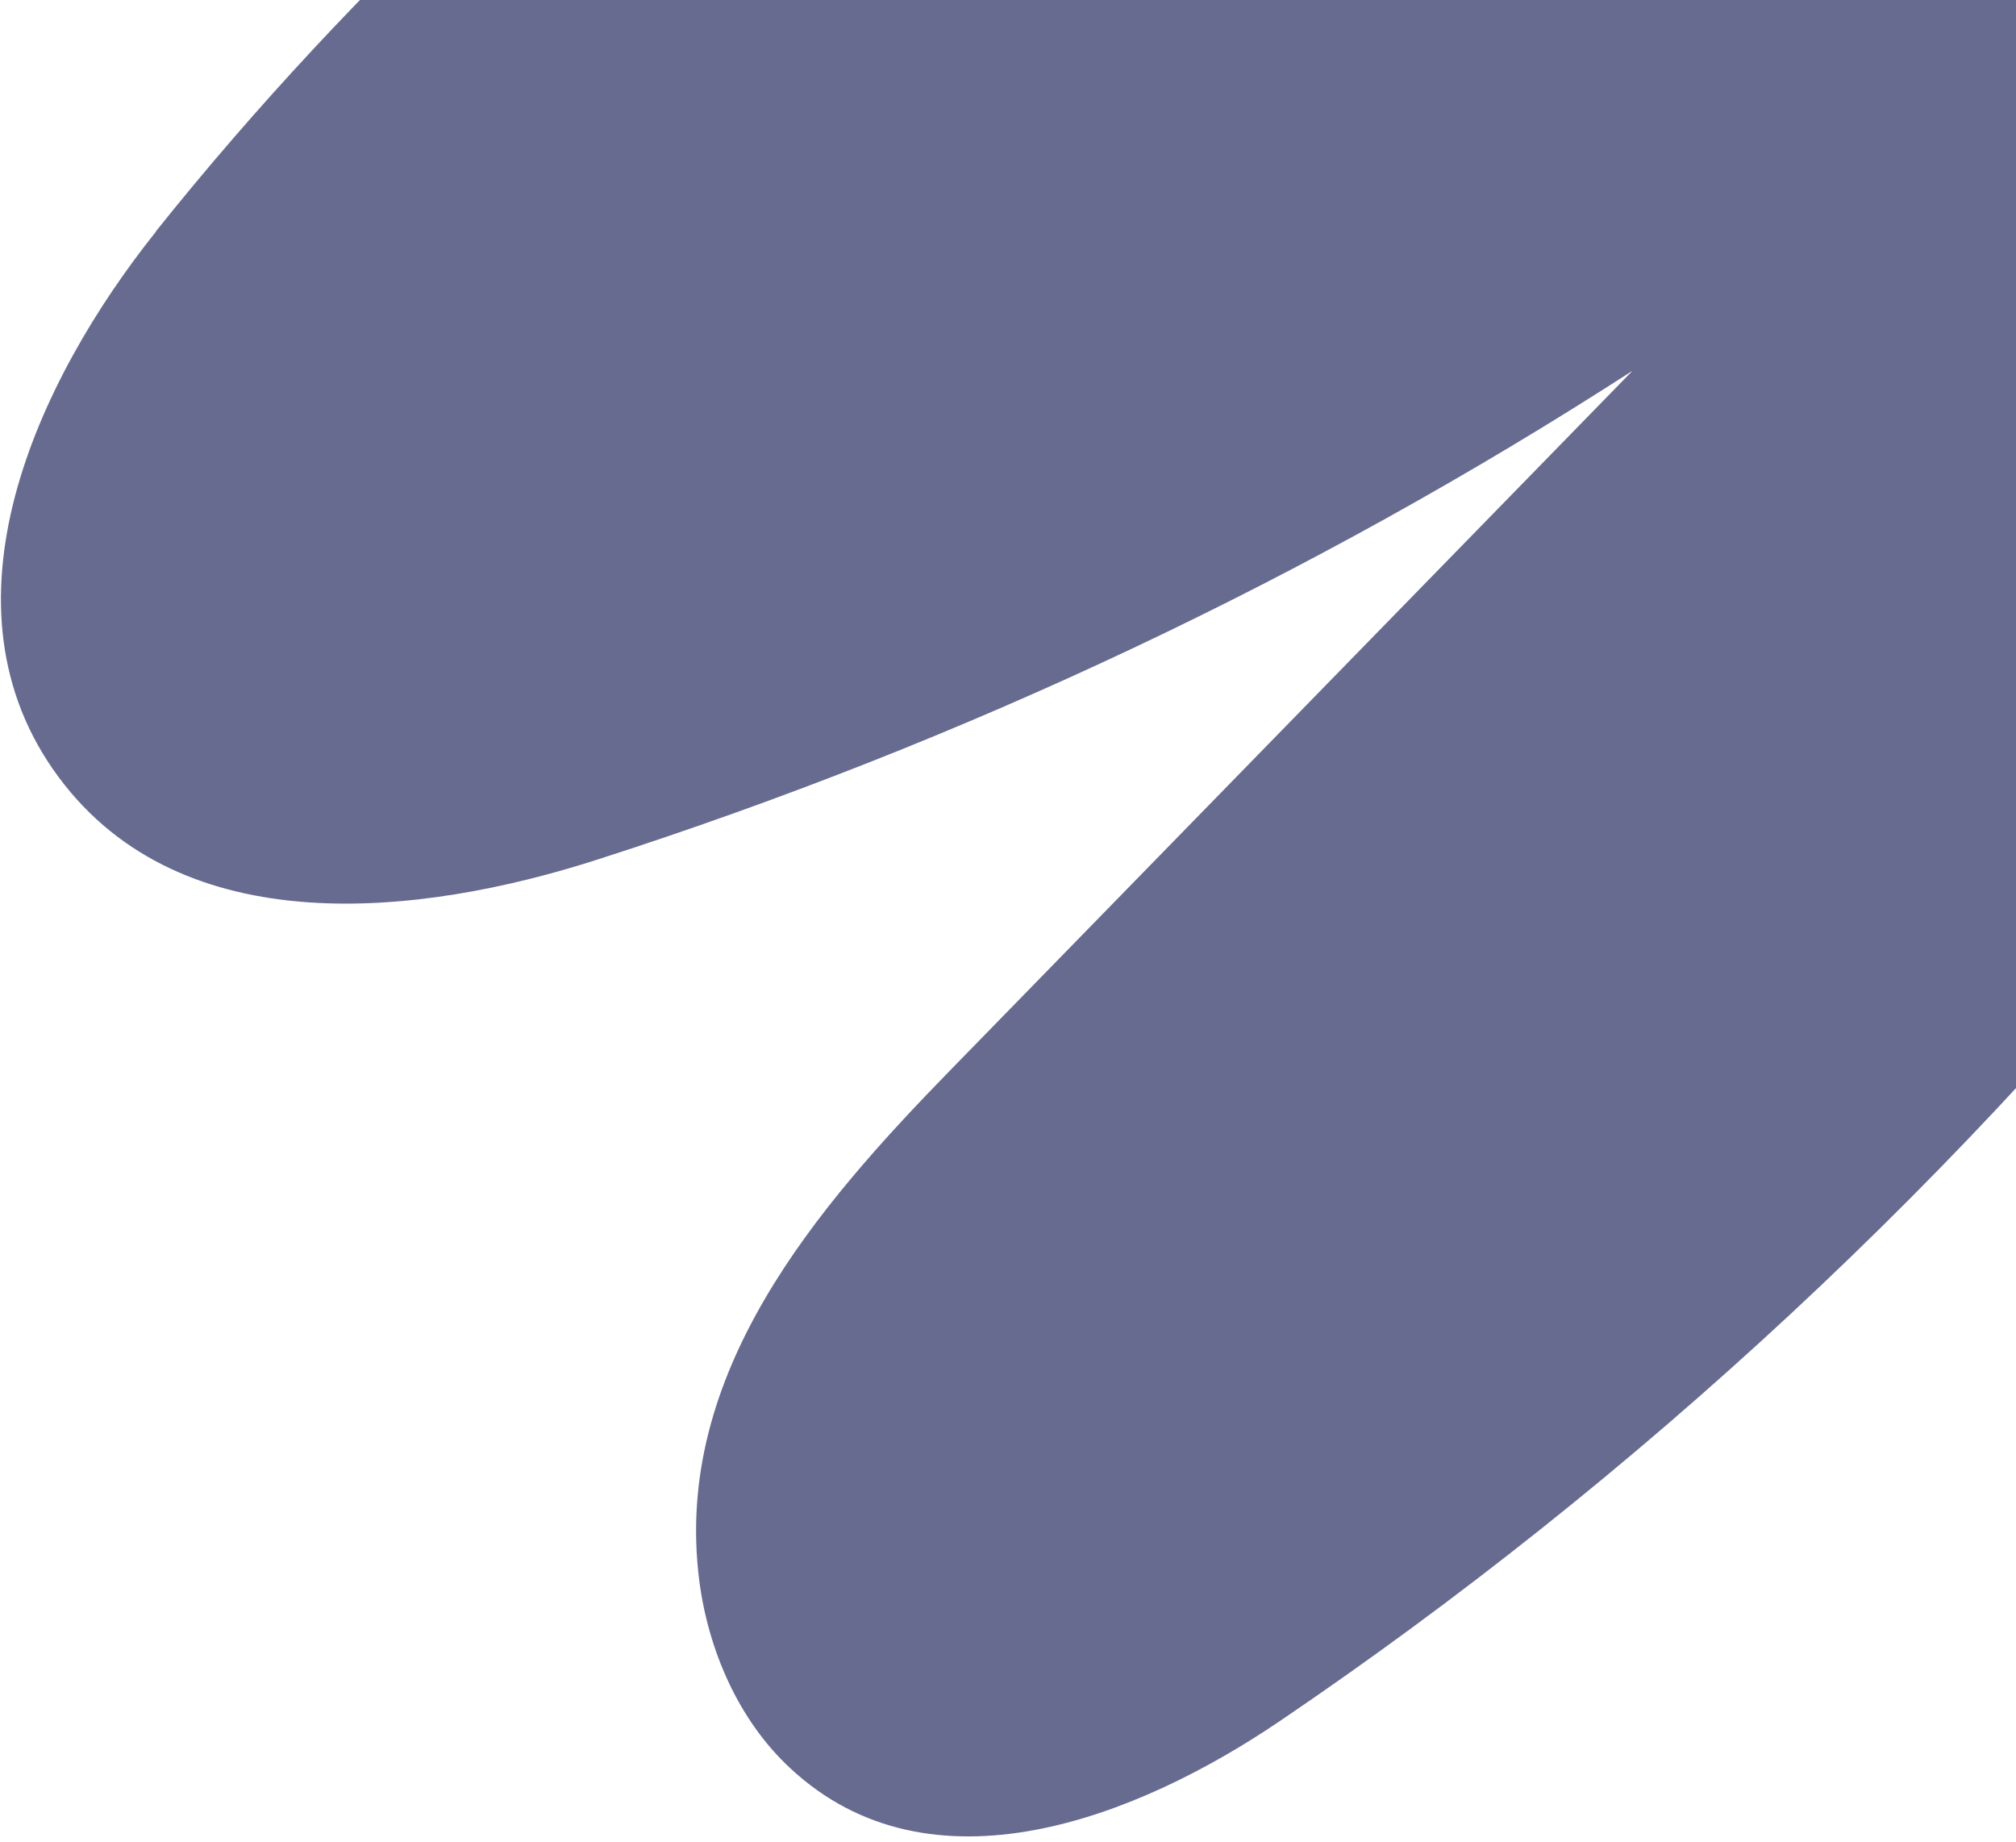 <svg width="243" height="222" viewBox="0 0 243 222" fill="none" xmlns="http://www.w3.org/2000/svg">
<path d="M18.827 27.88C4.413 45.918 -8.227 73.072 7.081 93.681C21.968 113.743 50.585 110.497 72.047 103.587C116.216 89.385 158.188 69.59 196.778 44.685C169.401 72.757 142.014 100.818 114.628 128.899C98.388 145.544 81.052 165.593 84.298 190.583C85.383 198.855 88.985 207.281 95.223 213.084C112.166 228.914 137.062 219.11 154.3 207.408C239.739 149.514 314.109 60.336 345.733 -43.009C379.416 -153.021 265.437 -152.019 199.368 -113.925C132.645 -75.449 67.126 -32.615 18.809 27.861L18.827 27.88Z" fill="#272D60" fill-opacity="0.7"/>
</svg>
